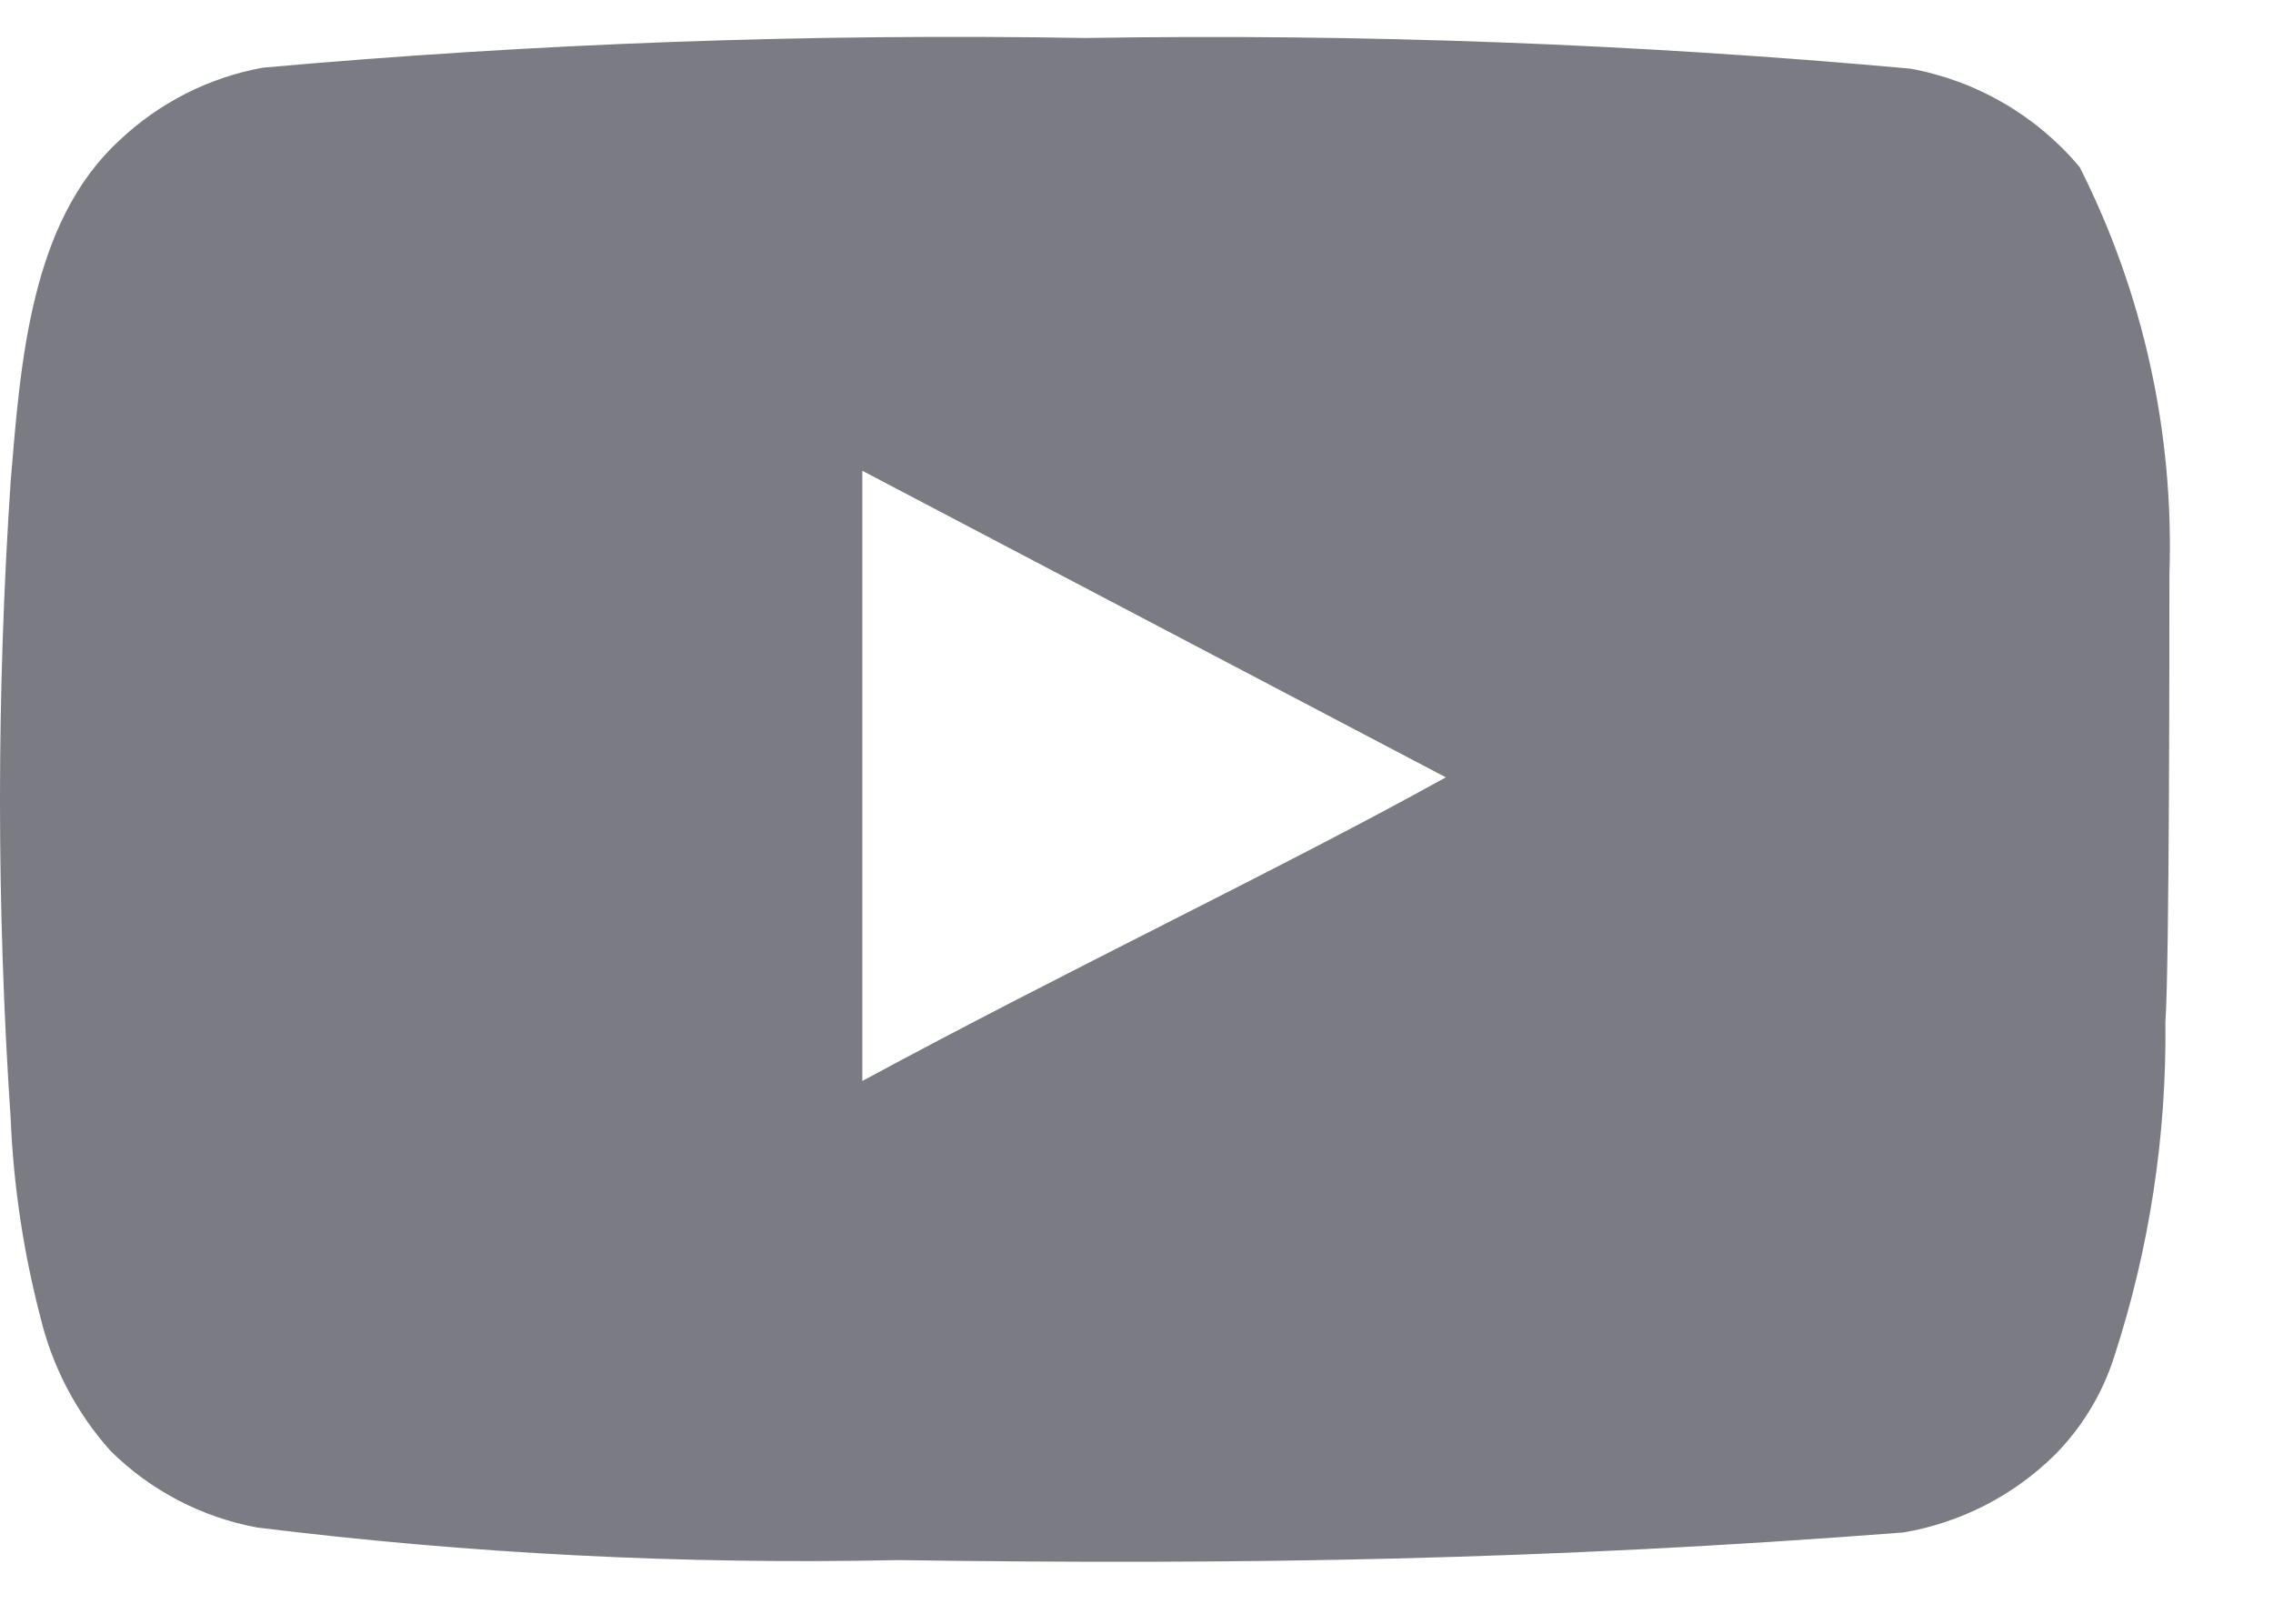 <svg width="21" height="15" viewBox="0 0 21 15" fill="none" xmlns="http://www.w3.org/2000/svg">
<path d="M20.043 5.305C20.087 4.002 19.802 2.708 19.214 1.544C18.814 1.067 18.26 0.745 17.648 0.634C15.114 0.404 12.569 0.31 10.025 0.351C7.491 0.308 4.955 0.399 2.43 0.625C1.931 0.715 1.469 0.95 1.101 1.299C0.281 2.054 0.19 3.348 0.099 4.44C-0.033 6.405 -0.033 8.377 0.099 10.341C0.125 10.956 0.217 11.567 0.372 12.163C0.482 12.623 0.704 13.048 1.019 13.401C1.39 13.769 1.862 14.016 2.376 14.111C4.339 14.354 6.317 14.454 8.295 14.412C11.482 14.458 14.278 14.412 17.584 14.157C18.11 14.068 18.596 13.82 18.977 13.447C19.232 13.192 19.422 12.88 19.532 12.536C19.858 11.537 20.018 10.491 20.006 9.44C20.043 8.93 20.043 5.852 20.043 5.305ZM7.967 9.986V4.349L13.358 7.181C11.847 8.019 9.852 8.966 7.967 9.986Z" fill="#7B7B83"/>
</svg>
